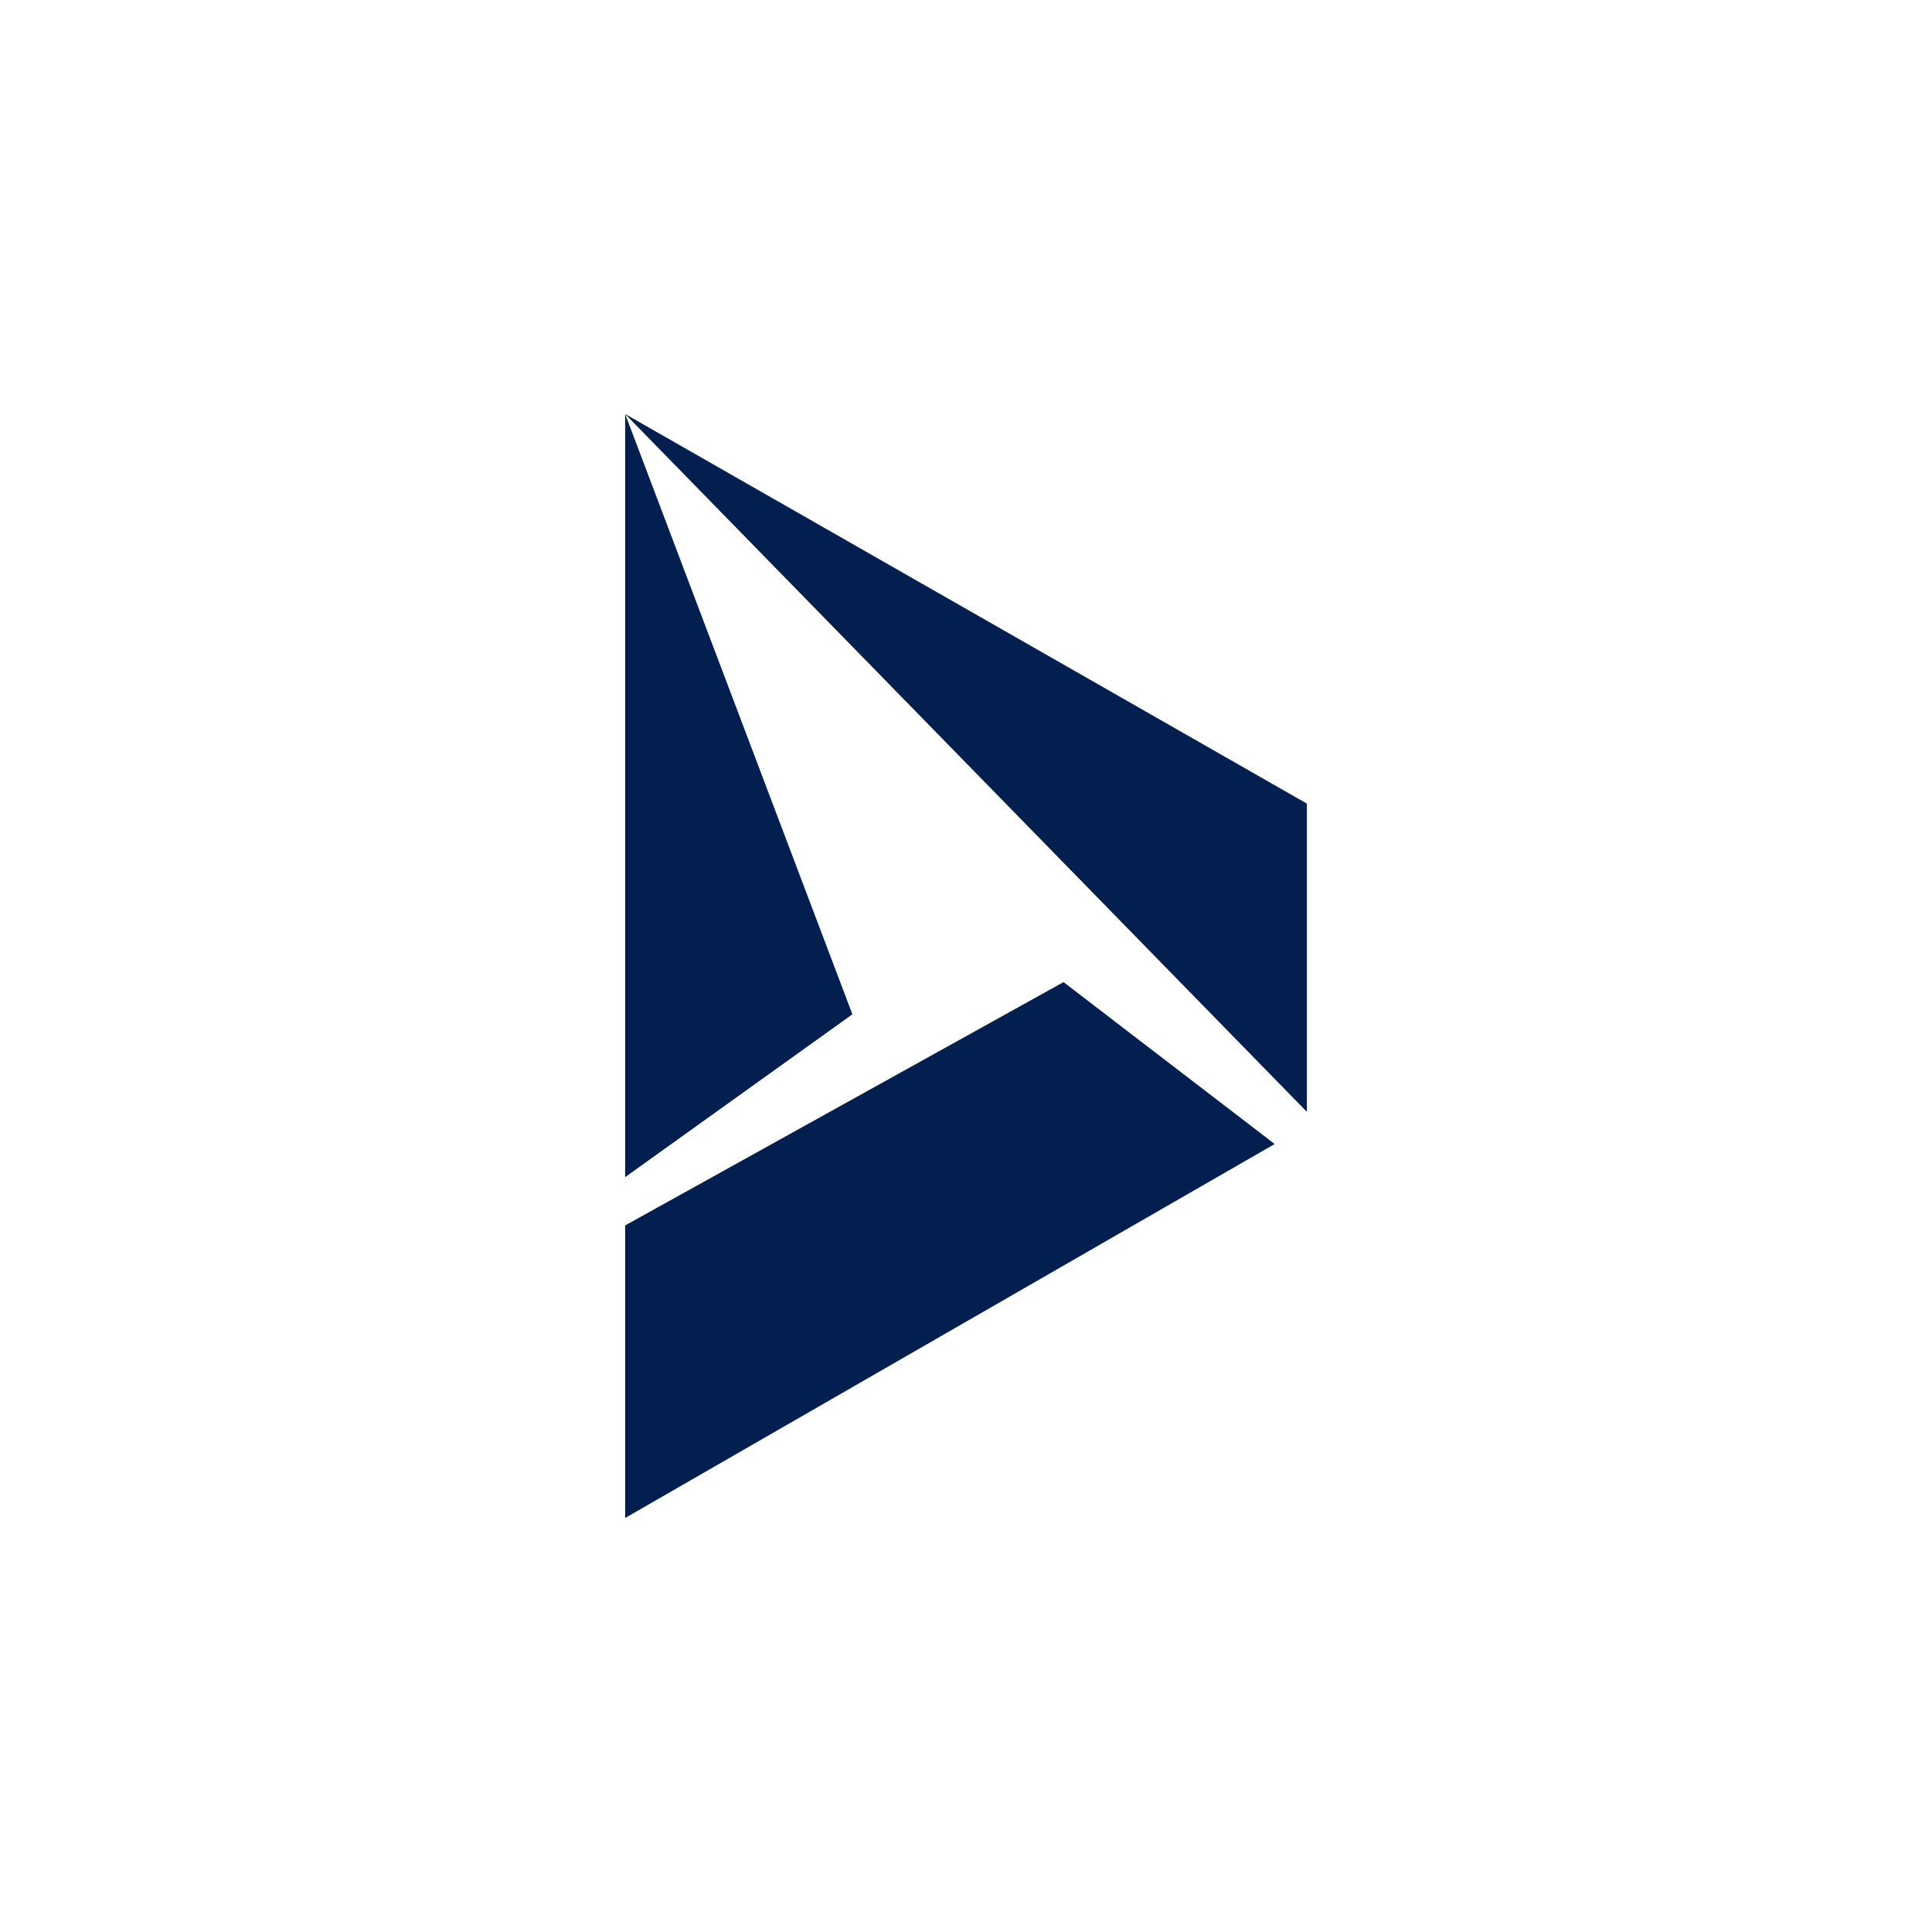 <svg width="56" height="56" viewBox="0 0 56 56" fill="none" xmlns="http://www.w3.org/2000/svg">
<path d="M18.12 34.12L24.707 29.4L18.12 12V34.12ZM18.12 44V35.52L30.827 28.467L36.947 33.16L18.12 44ZM18.12 12L37.88 23.293V32.227L18.12 12Z" fill="#021F50"/>
</svg>
